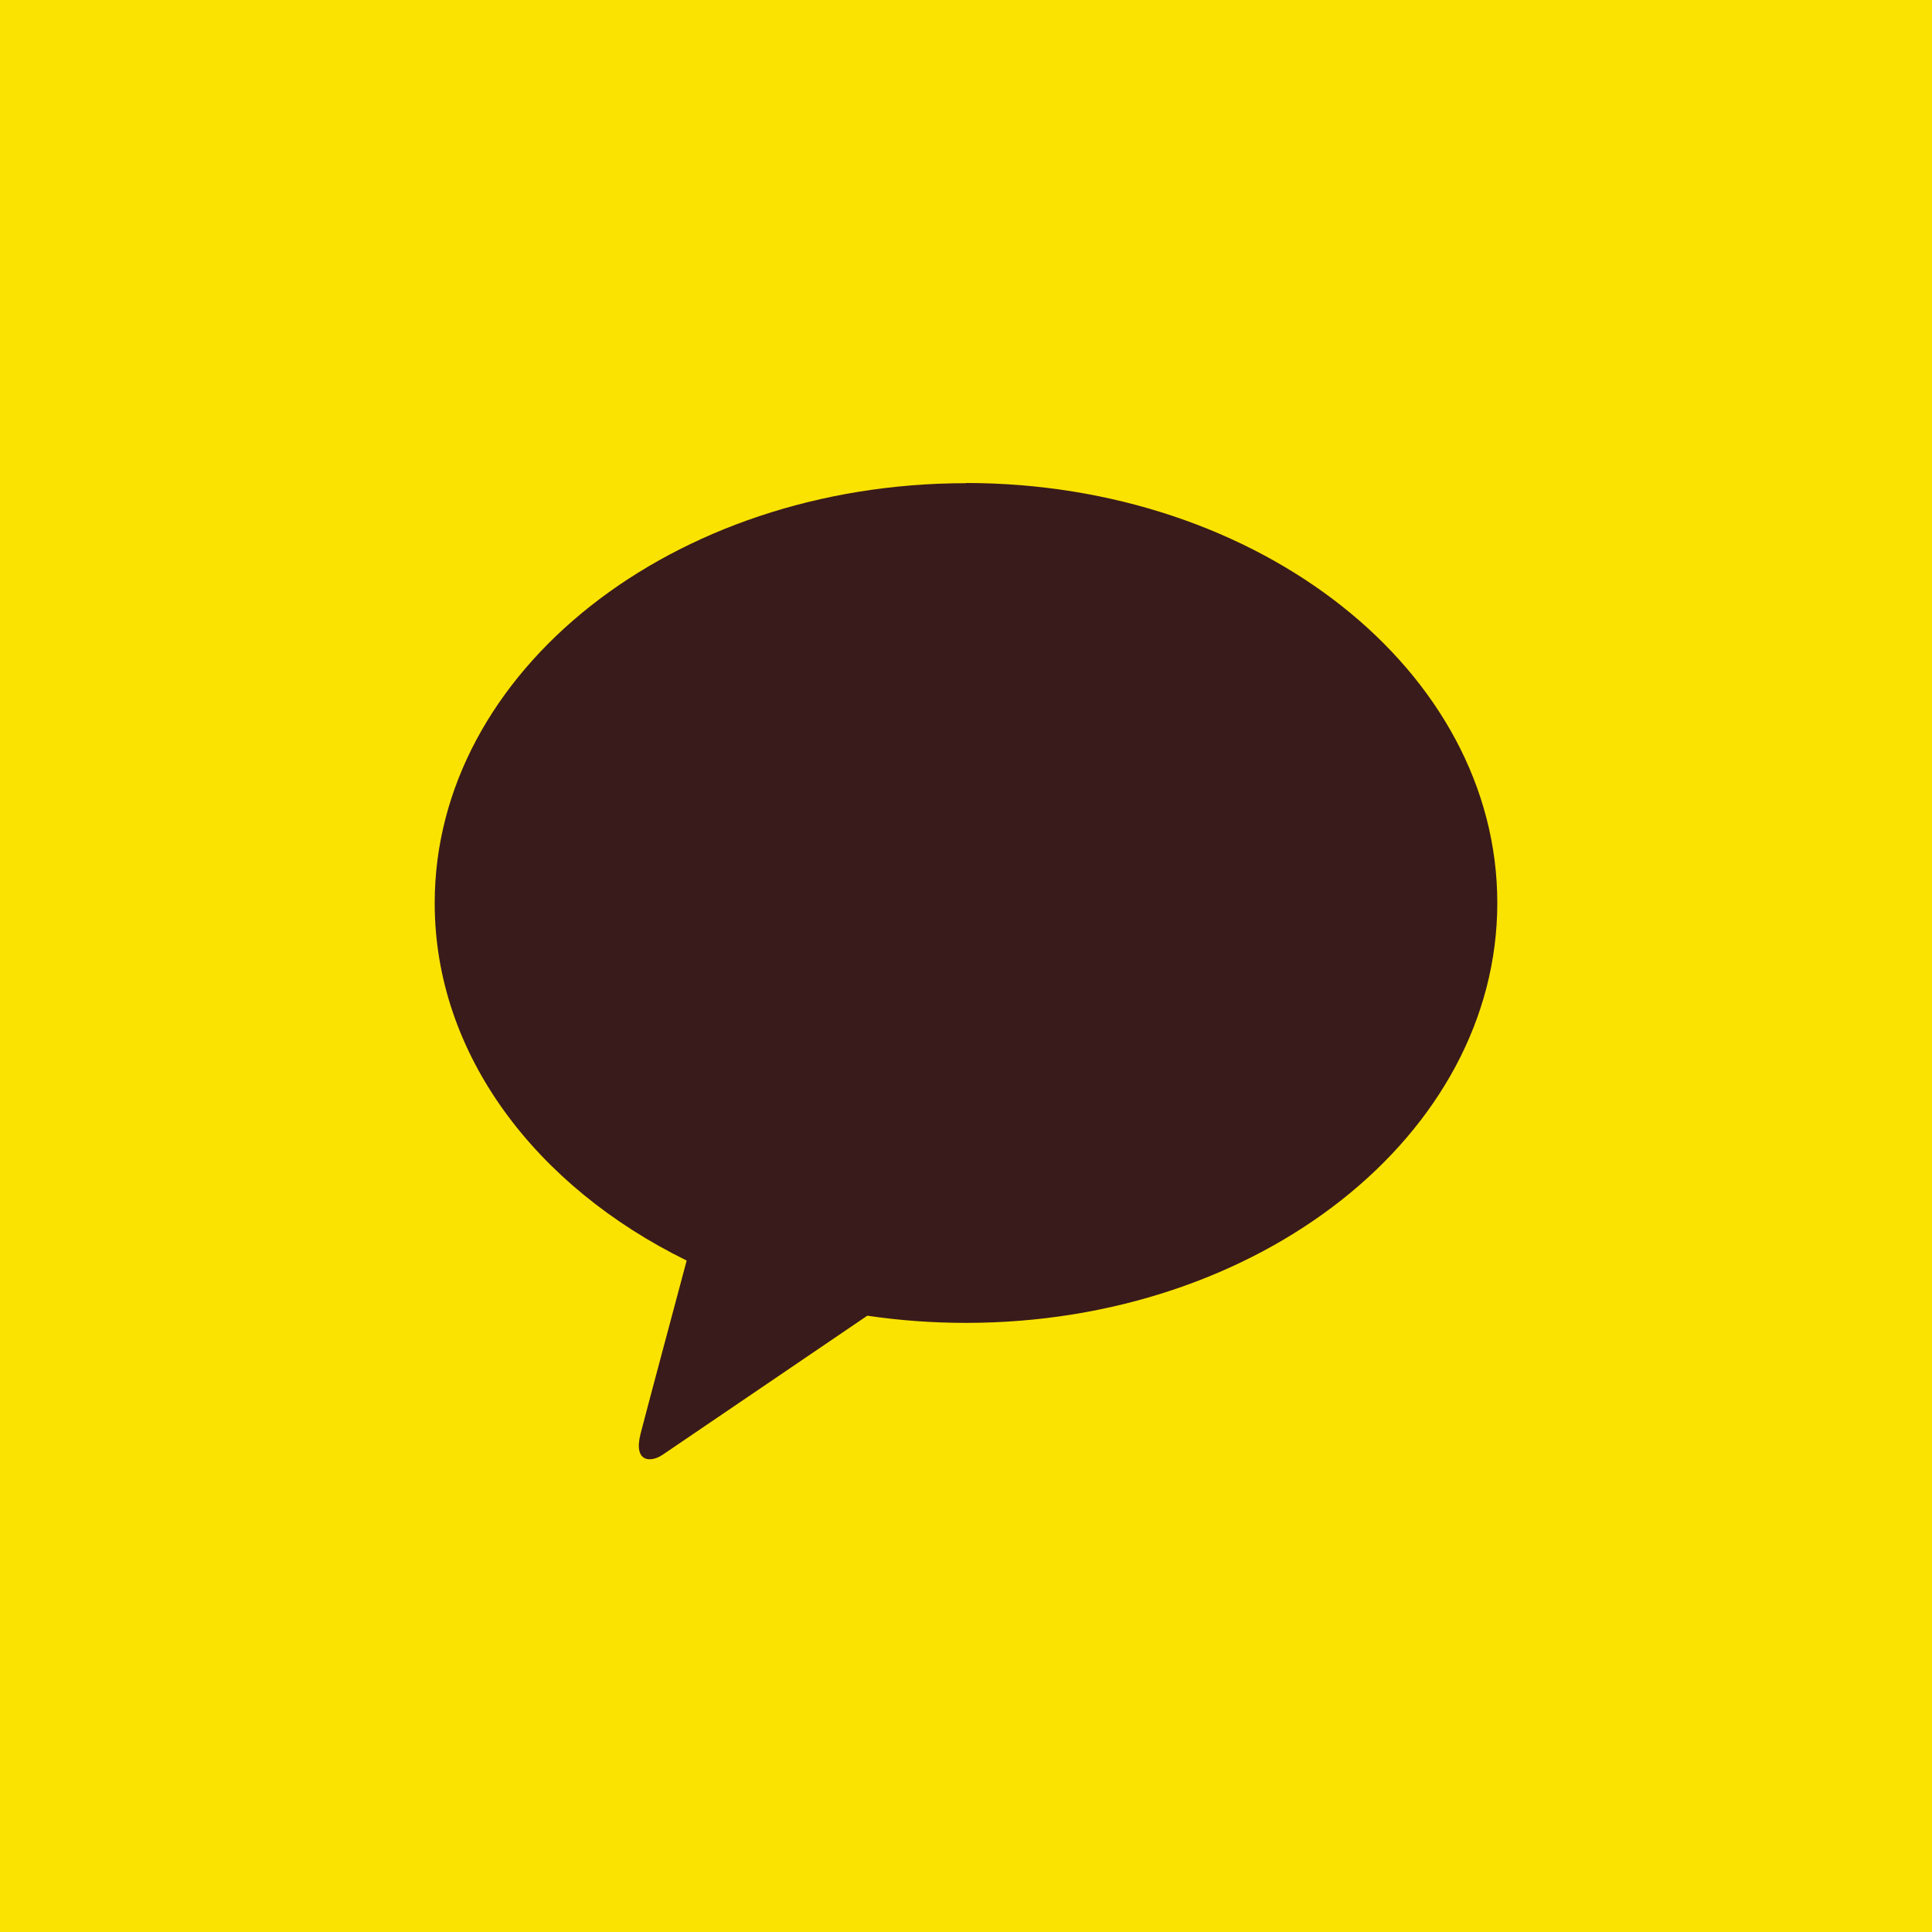 <svg width="50" height="50" viewBox="0 0 50 50" fill="none" xmlns="http://www.w3.org/2000/svg">
<rect width="50" height="50" fill="#FAE300"/>
<path d="M25 12.505C17.406 12.505 11.25 17.371 11.25 23.373C11.25 27.281 13.857 30.703 17.771 32.623C17.485 33.696 16.729 36.515 16.576 37.112C16.39 37.858 16.851 37.853 17.152 37.647C17.39 37.488 20.917 35.087 22.446 34.05C23.271 34.172 24.127 34.236 25 34.236C32.594 34.236 38.75 29.37 38.75 23.368C38.75 17.365 32.594 12.5 25 12.5" fill="#391B1B"/>
</svg>
